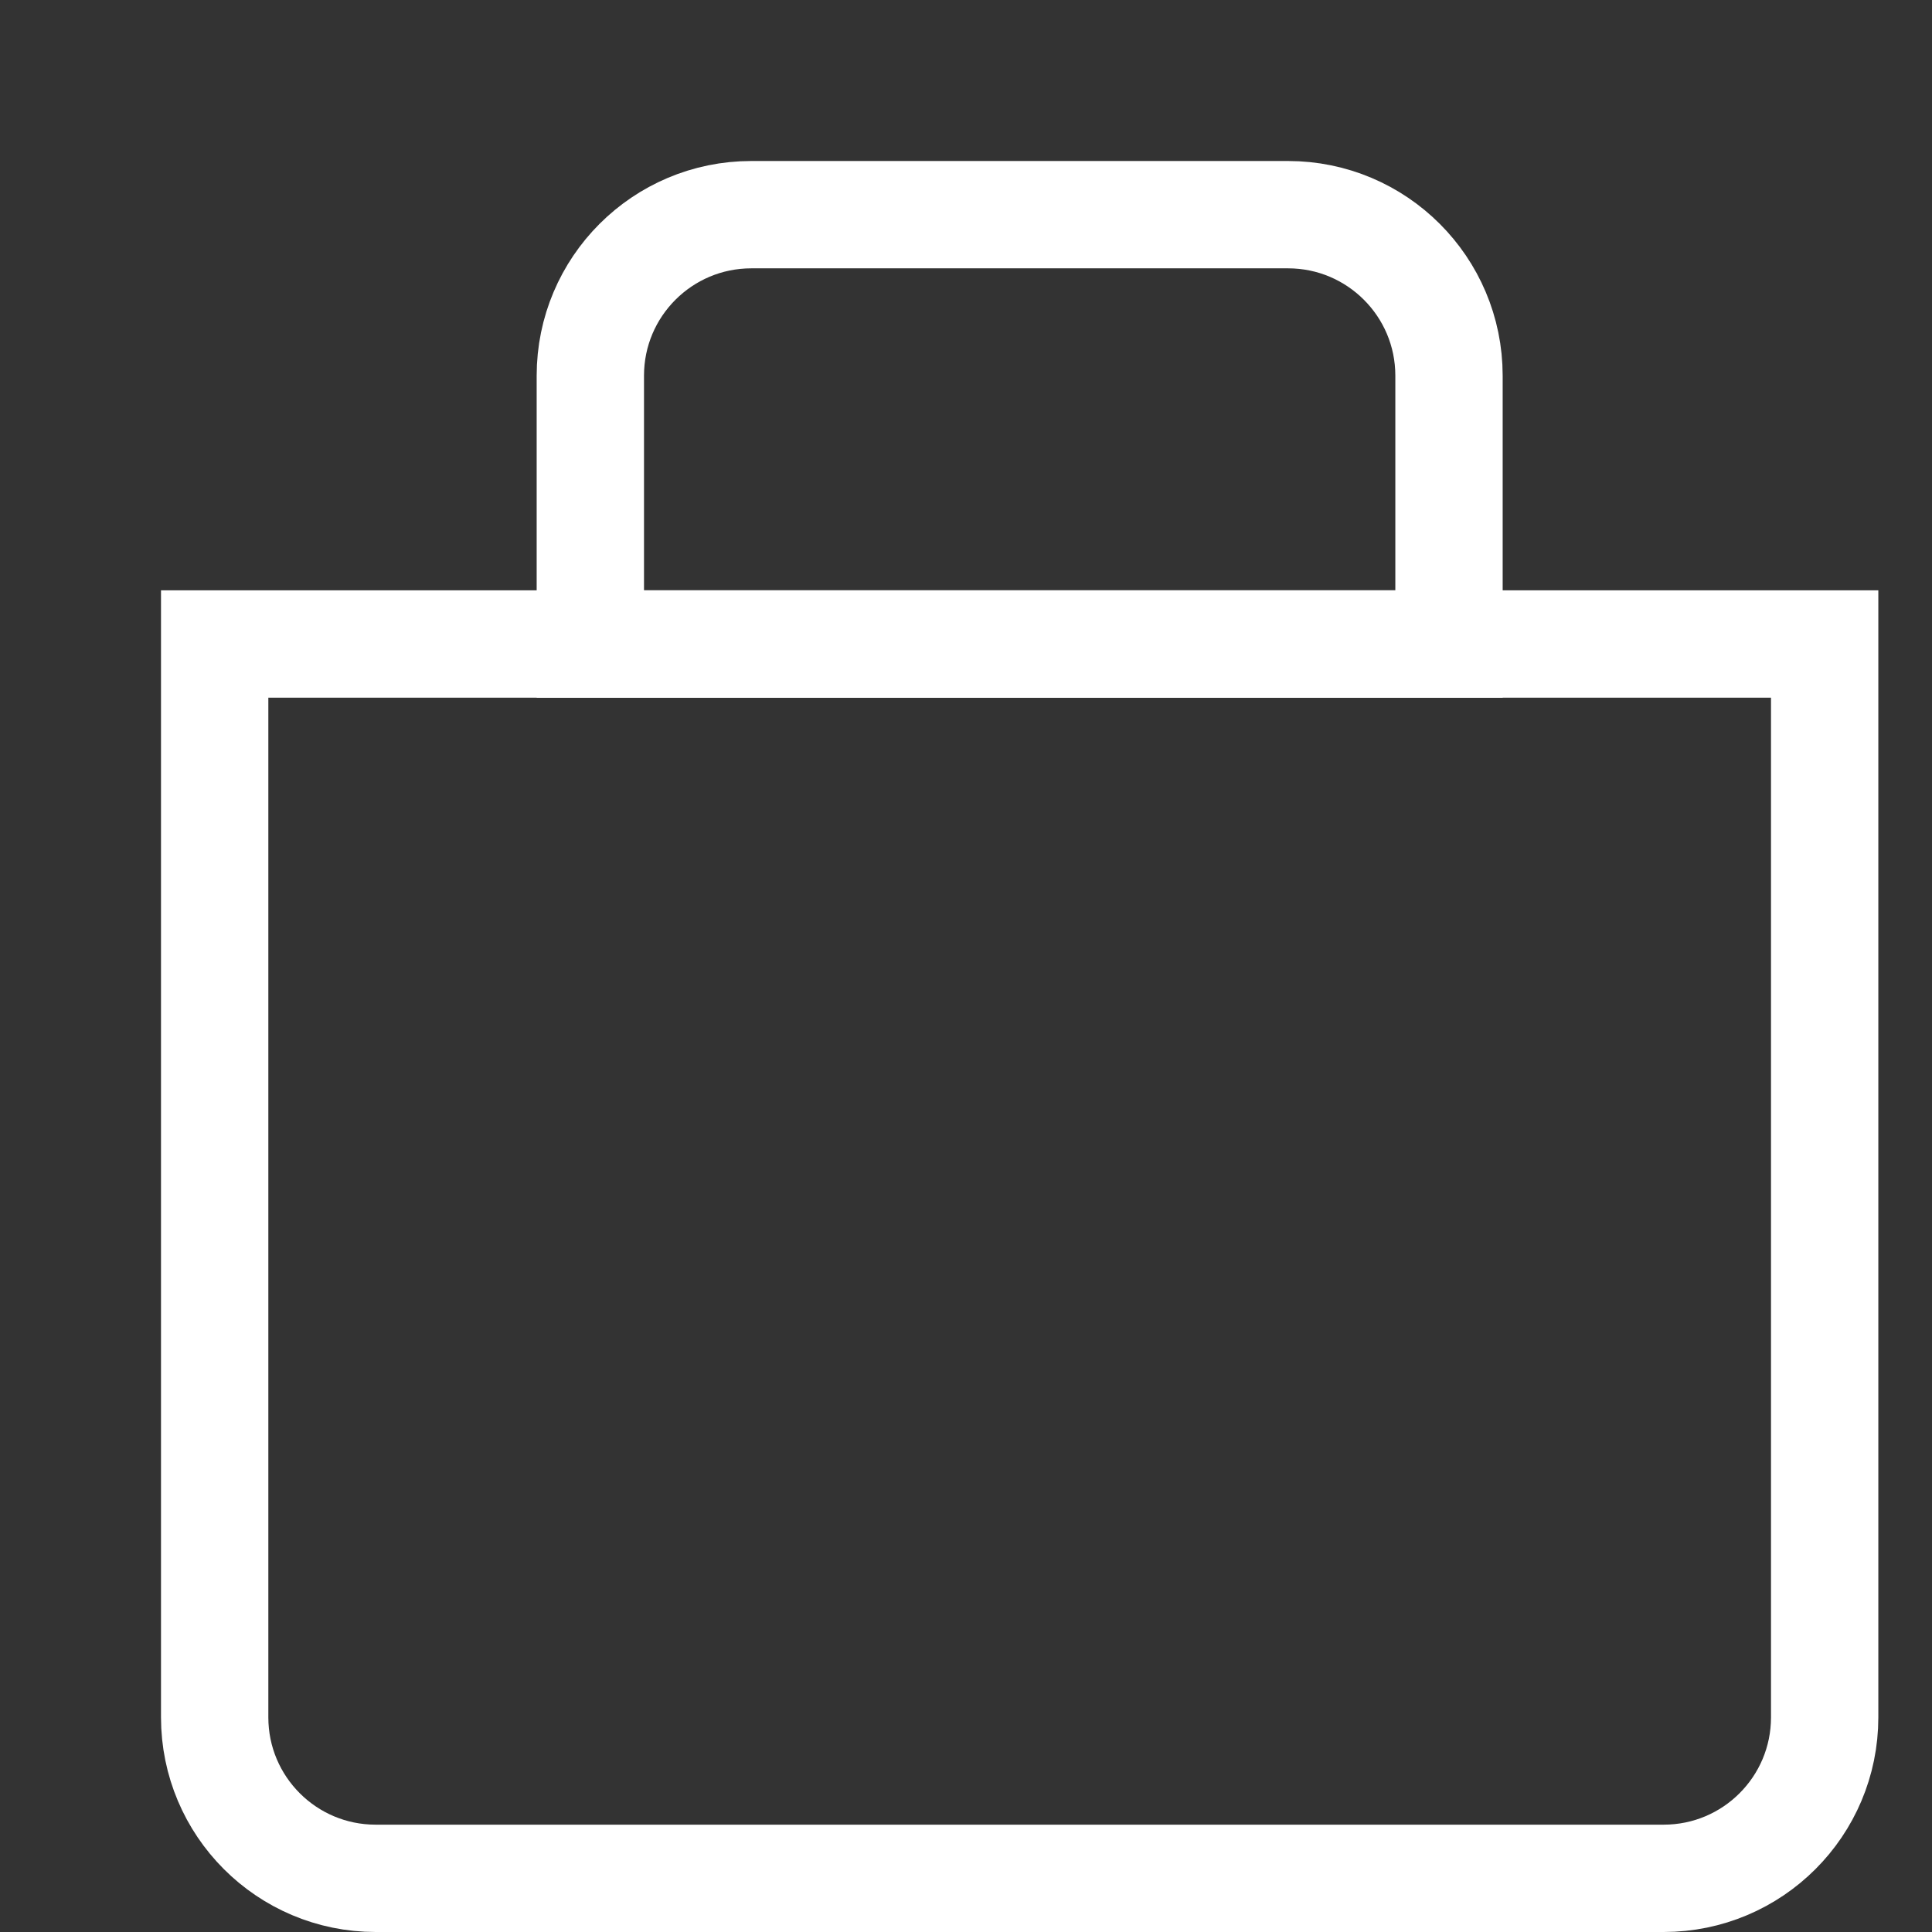 <svg width="36" height="36" viewBox="0 0 36 36" fill="none" xmlns="http://www.w3.org/2000/svg">
<rect x="0" y="0" width="36" height="36" fill="#333333" stroke="none"/>
<path d="M14 4H24C25.657 4 27 5.343 27 7V12H11V7C11 5.343 12.343 4 14 4Z" stroke="white" stroke-width="2"/>
<path d="M4 12H34V32C34 33.657 32.657 35 31 35H7C5.343 35 4 33.657 4 32V12Z" stroke="white" stroke-width="2"/>
</svg>
